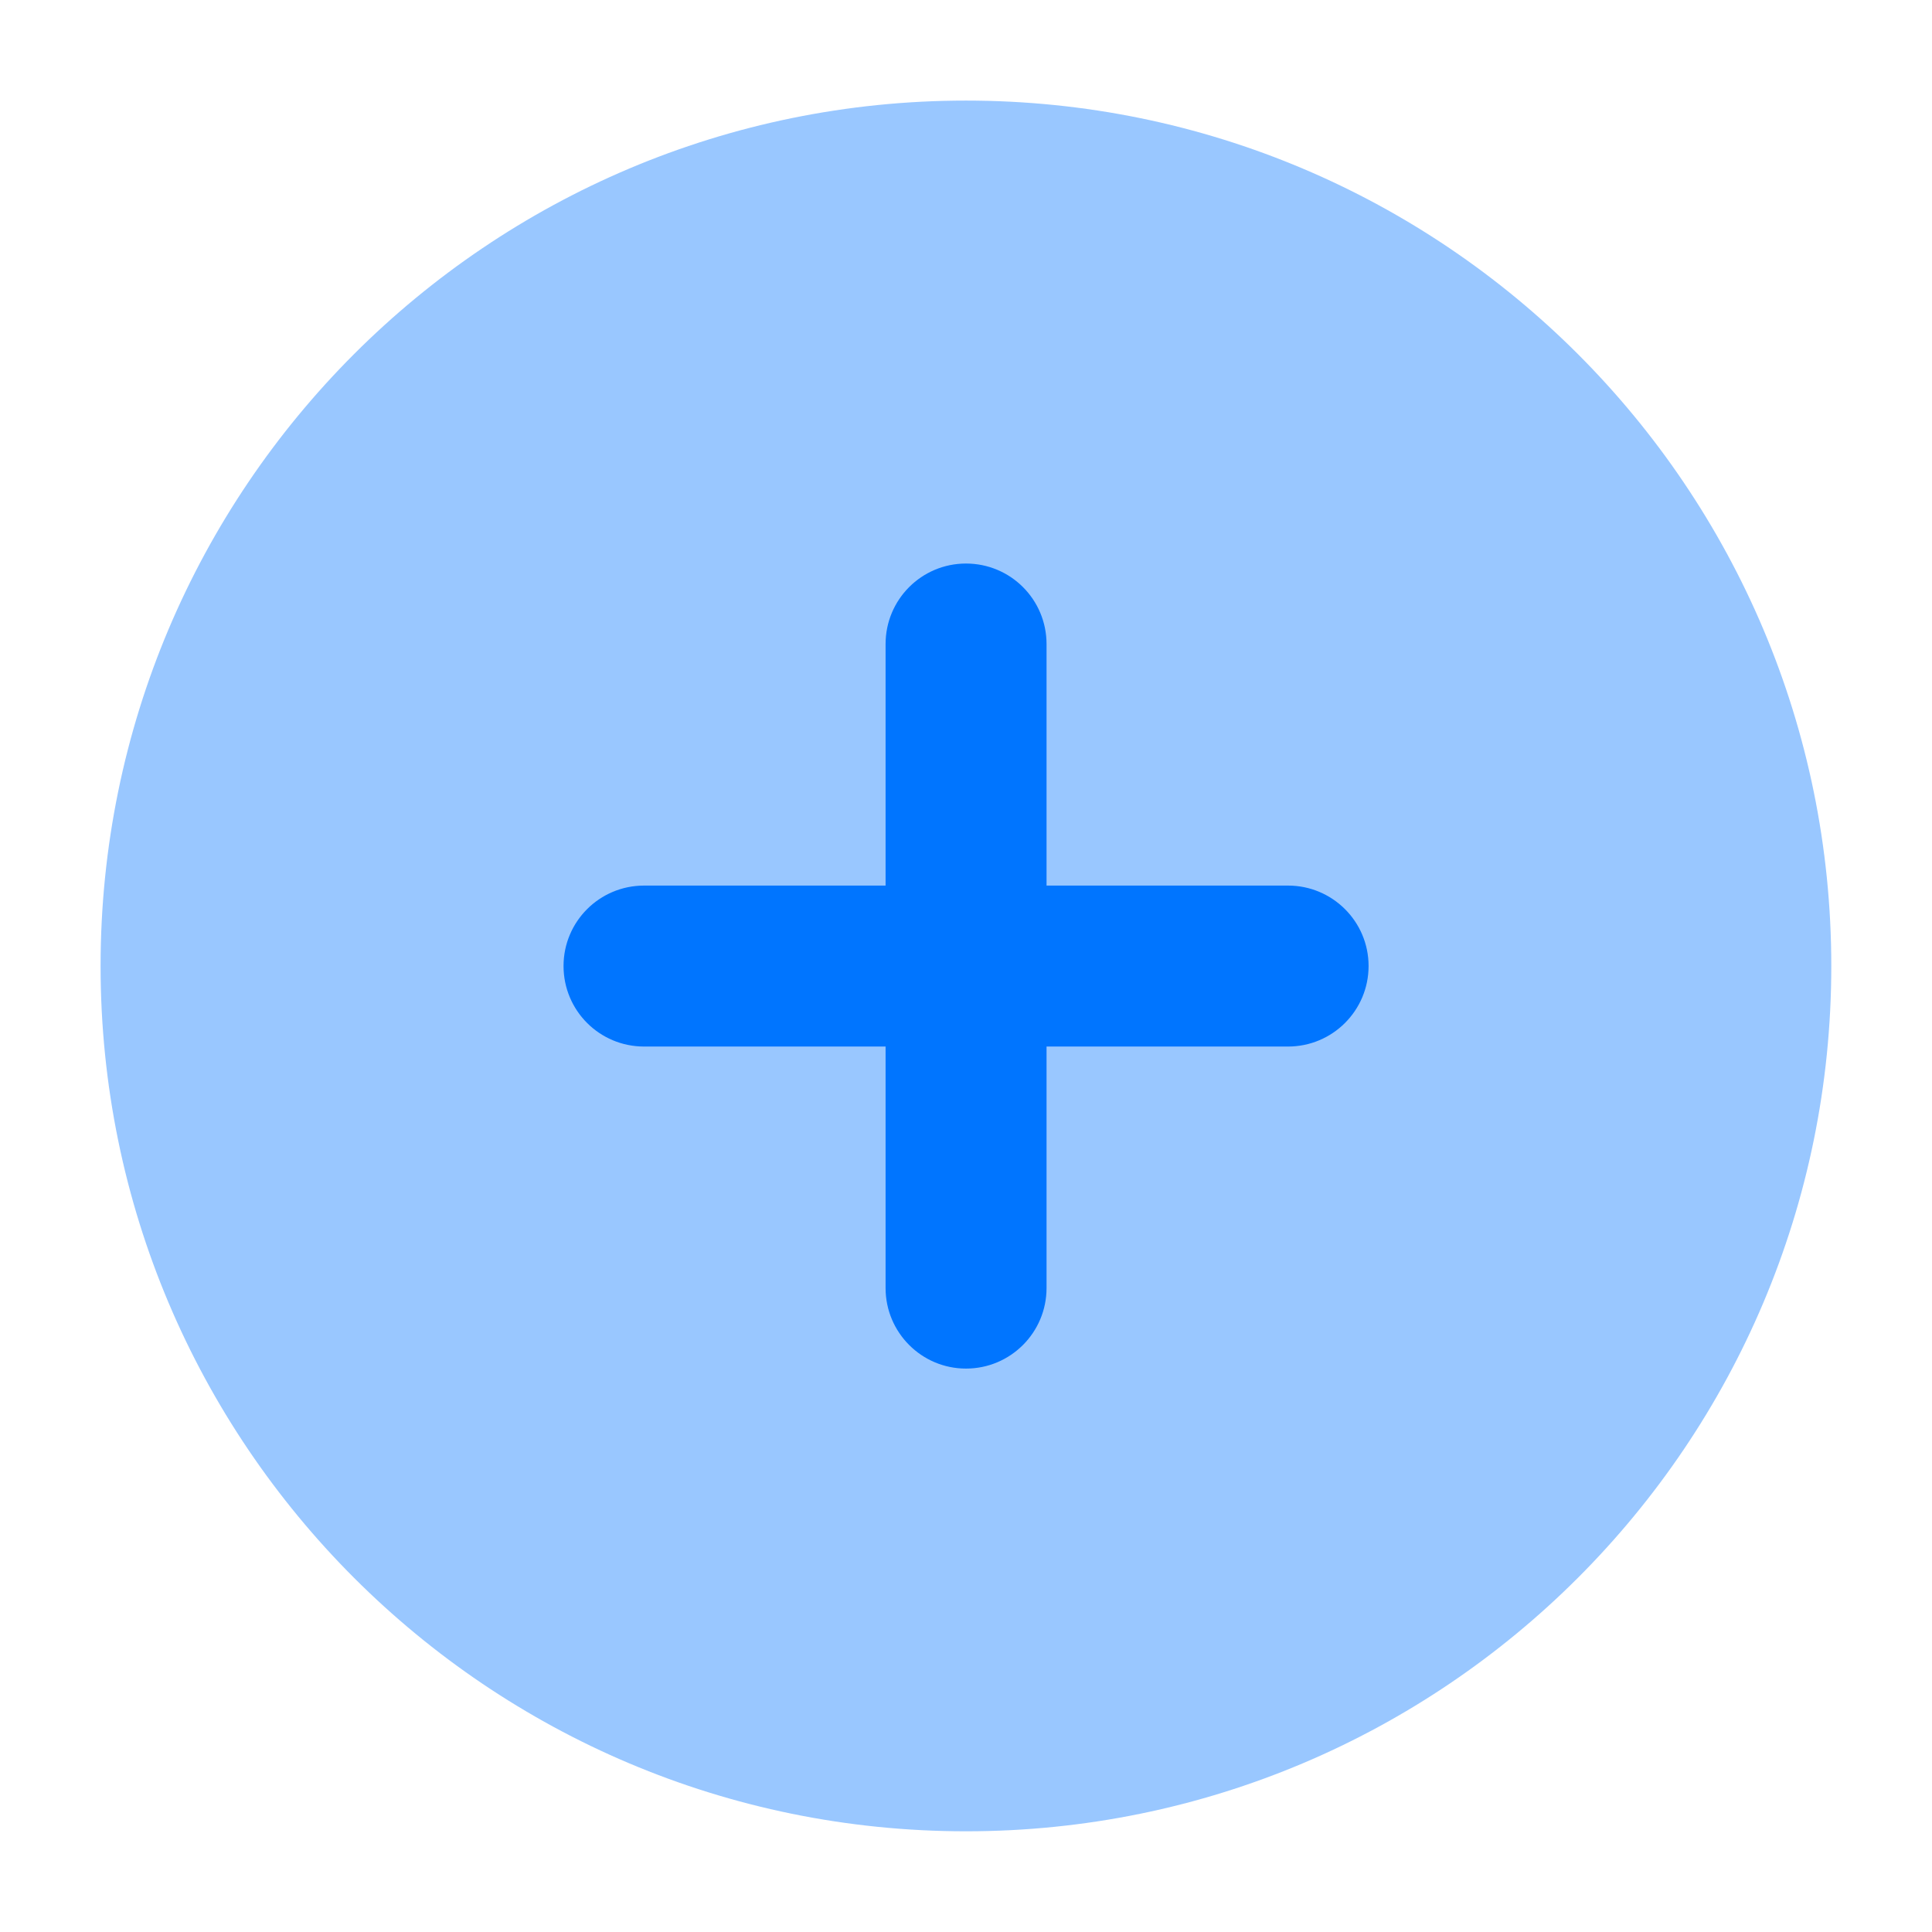 <svg width="16" height="16" viewBox="0 0 16 16" fill="none" xmlns="http://www.w3.org/2000/svg">
<path opacity="0.4" d="M0.833 8C0.833 11.958 4.042 15.166 8 15.166C11.958 15.166 15.166 11.958 15.166 8C15.166 4.042 11.958 0.833 8 0.833C4.042 0.833 0.833 4.042 0.833 8Z" fill="#0075FF"/>
<path fill-rule="evenodd" clip-rule="evenodd" d="M8 4.667C8.369 4.667 8.667 4.965 8.667 5.334V7.334H10.667C11.035 7.334 11.334 7.632 11.334 8C11.334 8.369 11.035 8.667 10.667 8.667H8.667V10.667C8.667 11.035 8.369 11.334 8 11.334C7.632 11.334 7.334 11.035 7.334 10.667V8.667H5.334C4.965 8.667 4.667 8.369 4.667 8C4.667 7.632 4.965 7.334 5.334 7.334H7.334V5.334C7.334 4.965 7.632 4.667 8 4.667Z" fill="#0075FF"/>
</svg>
